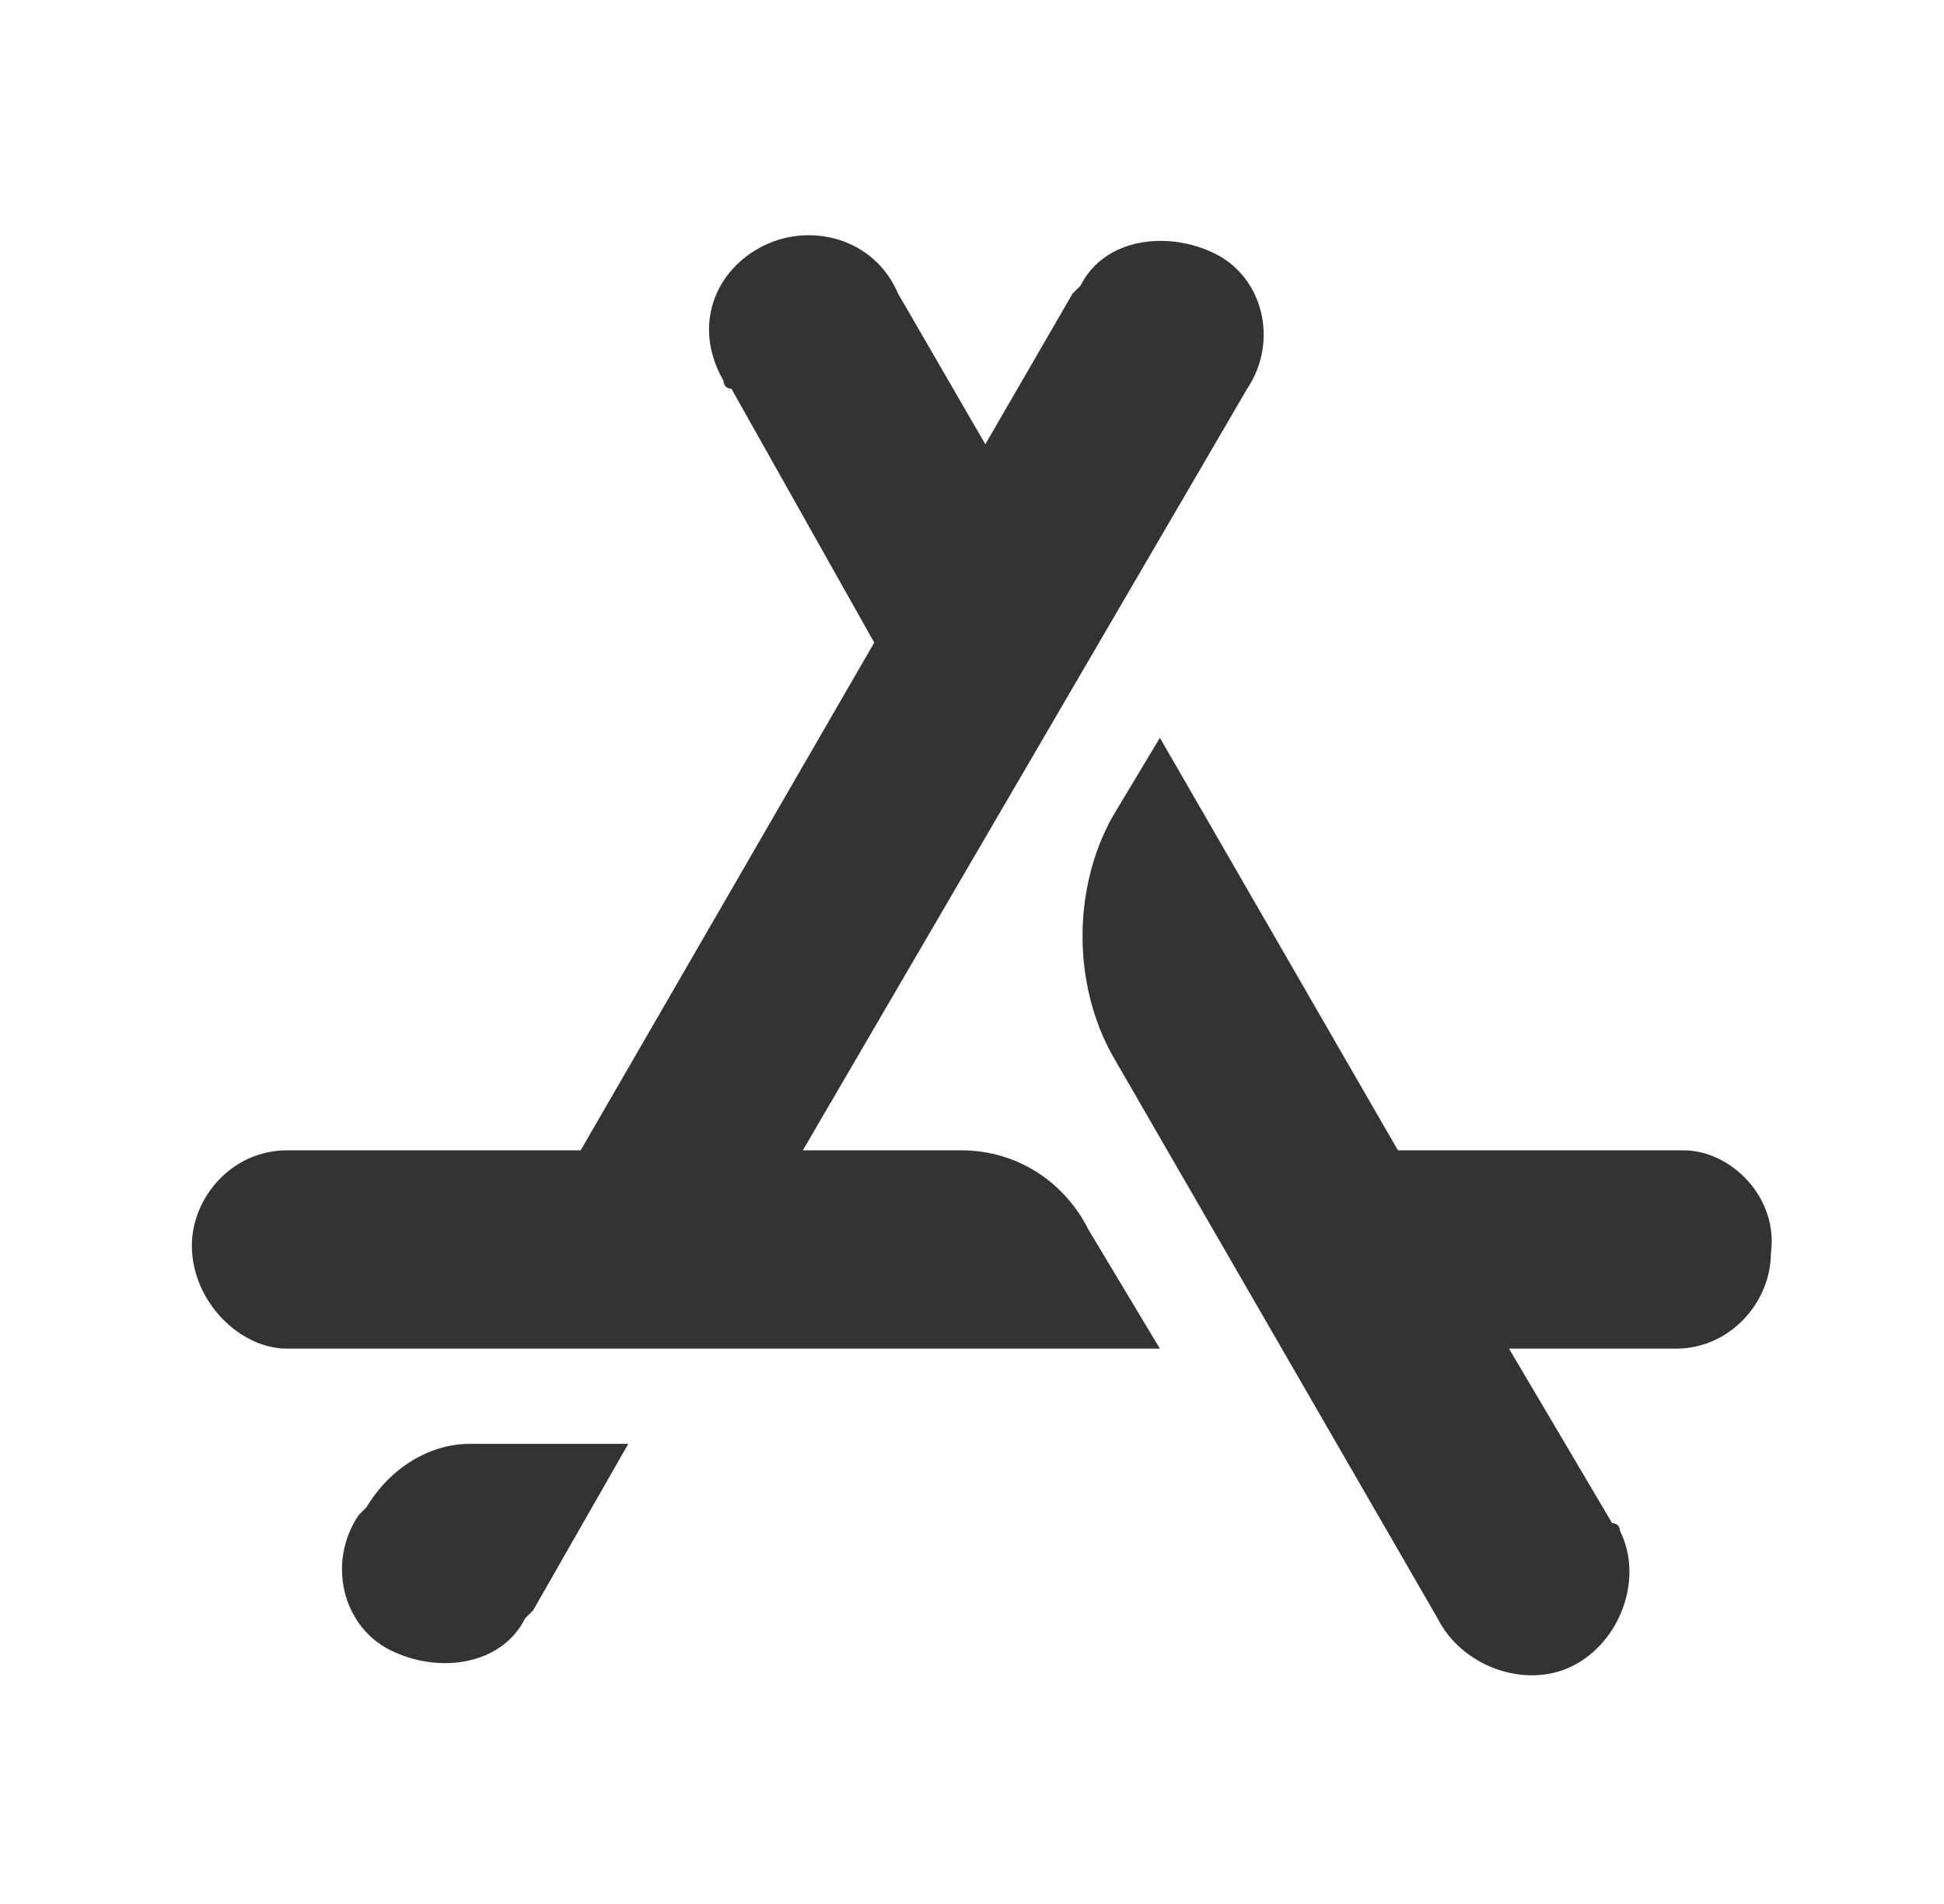<svg xmlns="http://www.w3.org/2000/svg" width="49" height="48" viewBox="0 0 49 48" fill="none"><path d="M9.236 38L9.036 38.2C8.236 39.4 8.636 41 9.836 41.6C11.036 42.2 12.636 42 13.236 40.8L13.436 40.6L15.836 36.4H11.836C10.836 36.4 9.836 37 9.236 38ZM24.236 29H20.236L31.436 9.8C32.236 8.6 31.836 7 30.636 6.4C29.436 5.8 27.836 6 27.236 7.2L27.036 7.4L24.836 11.2L22.636 7.4C22.036 6 20.436 5.6 19.236 6.2C18.036 6.8 17.436 8.2 18.236 9.6C18.236 9.6 18.236 9.8 18.436 9.8L22.036 16.2L14.636 29H7.236C5.836 29 4.836 30.2 4.836 31.4C4.836 32.8 6.036 34 7.236 34H29.236L27.436 31C26.836 29.8 25.636 29 24.236 29ZM42.436 29H35.236L29.236 18.6L28.036 20.6C27.036 22.4 27.036 24.8 28.036 26.6L36.236 40.8C36.836 42 38.436 42.6 39.636 42C40.836 41.4 41.436 39.8 40.836 38.6C40.836 38.6 40.836 38.4 40.636 38.4L38.036 34H42.236C43.636 34 44.636 32.8 44.636 31.6C44.836 30.2 43.636 29 42.436 29Z" fill="#333333"></path></svg>